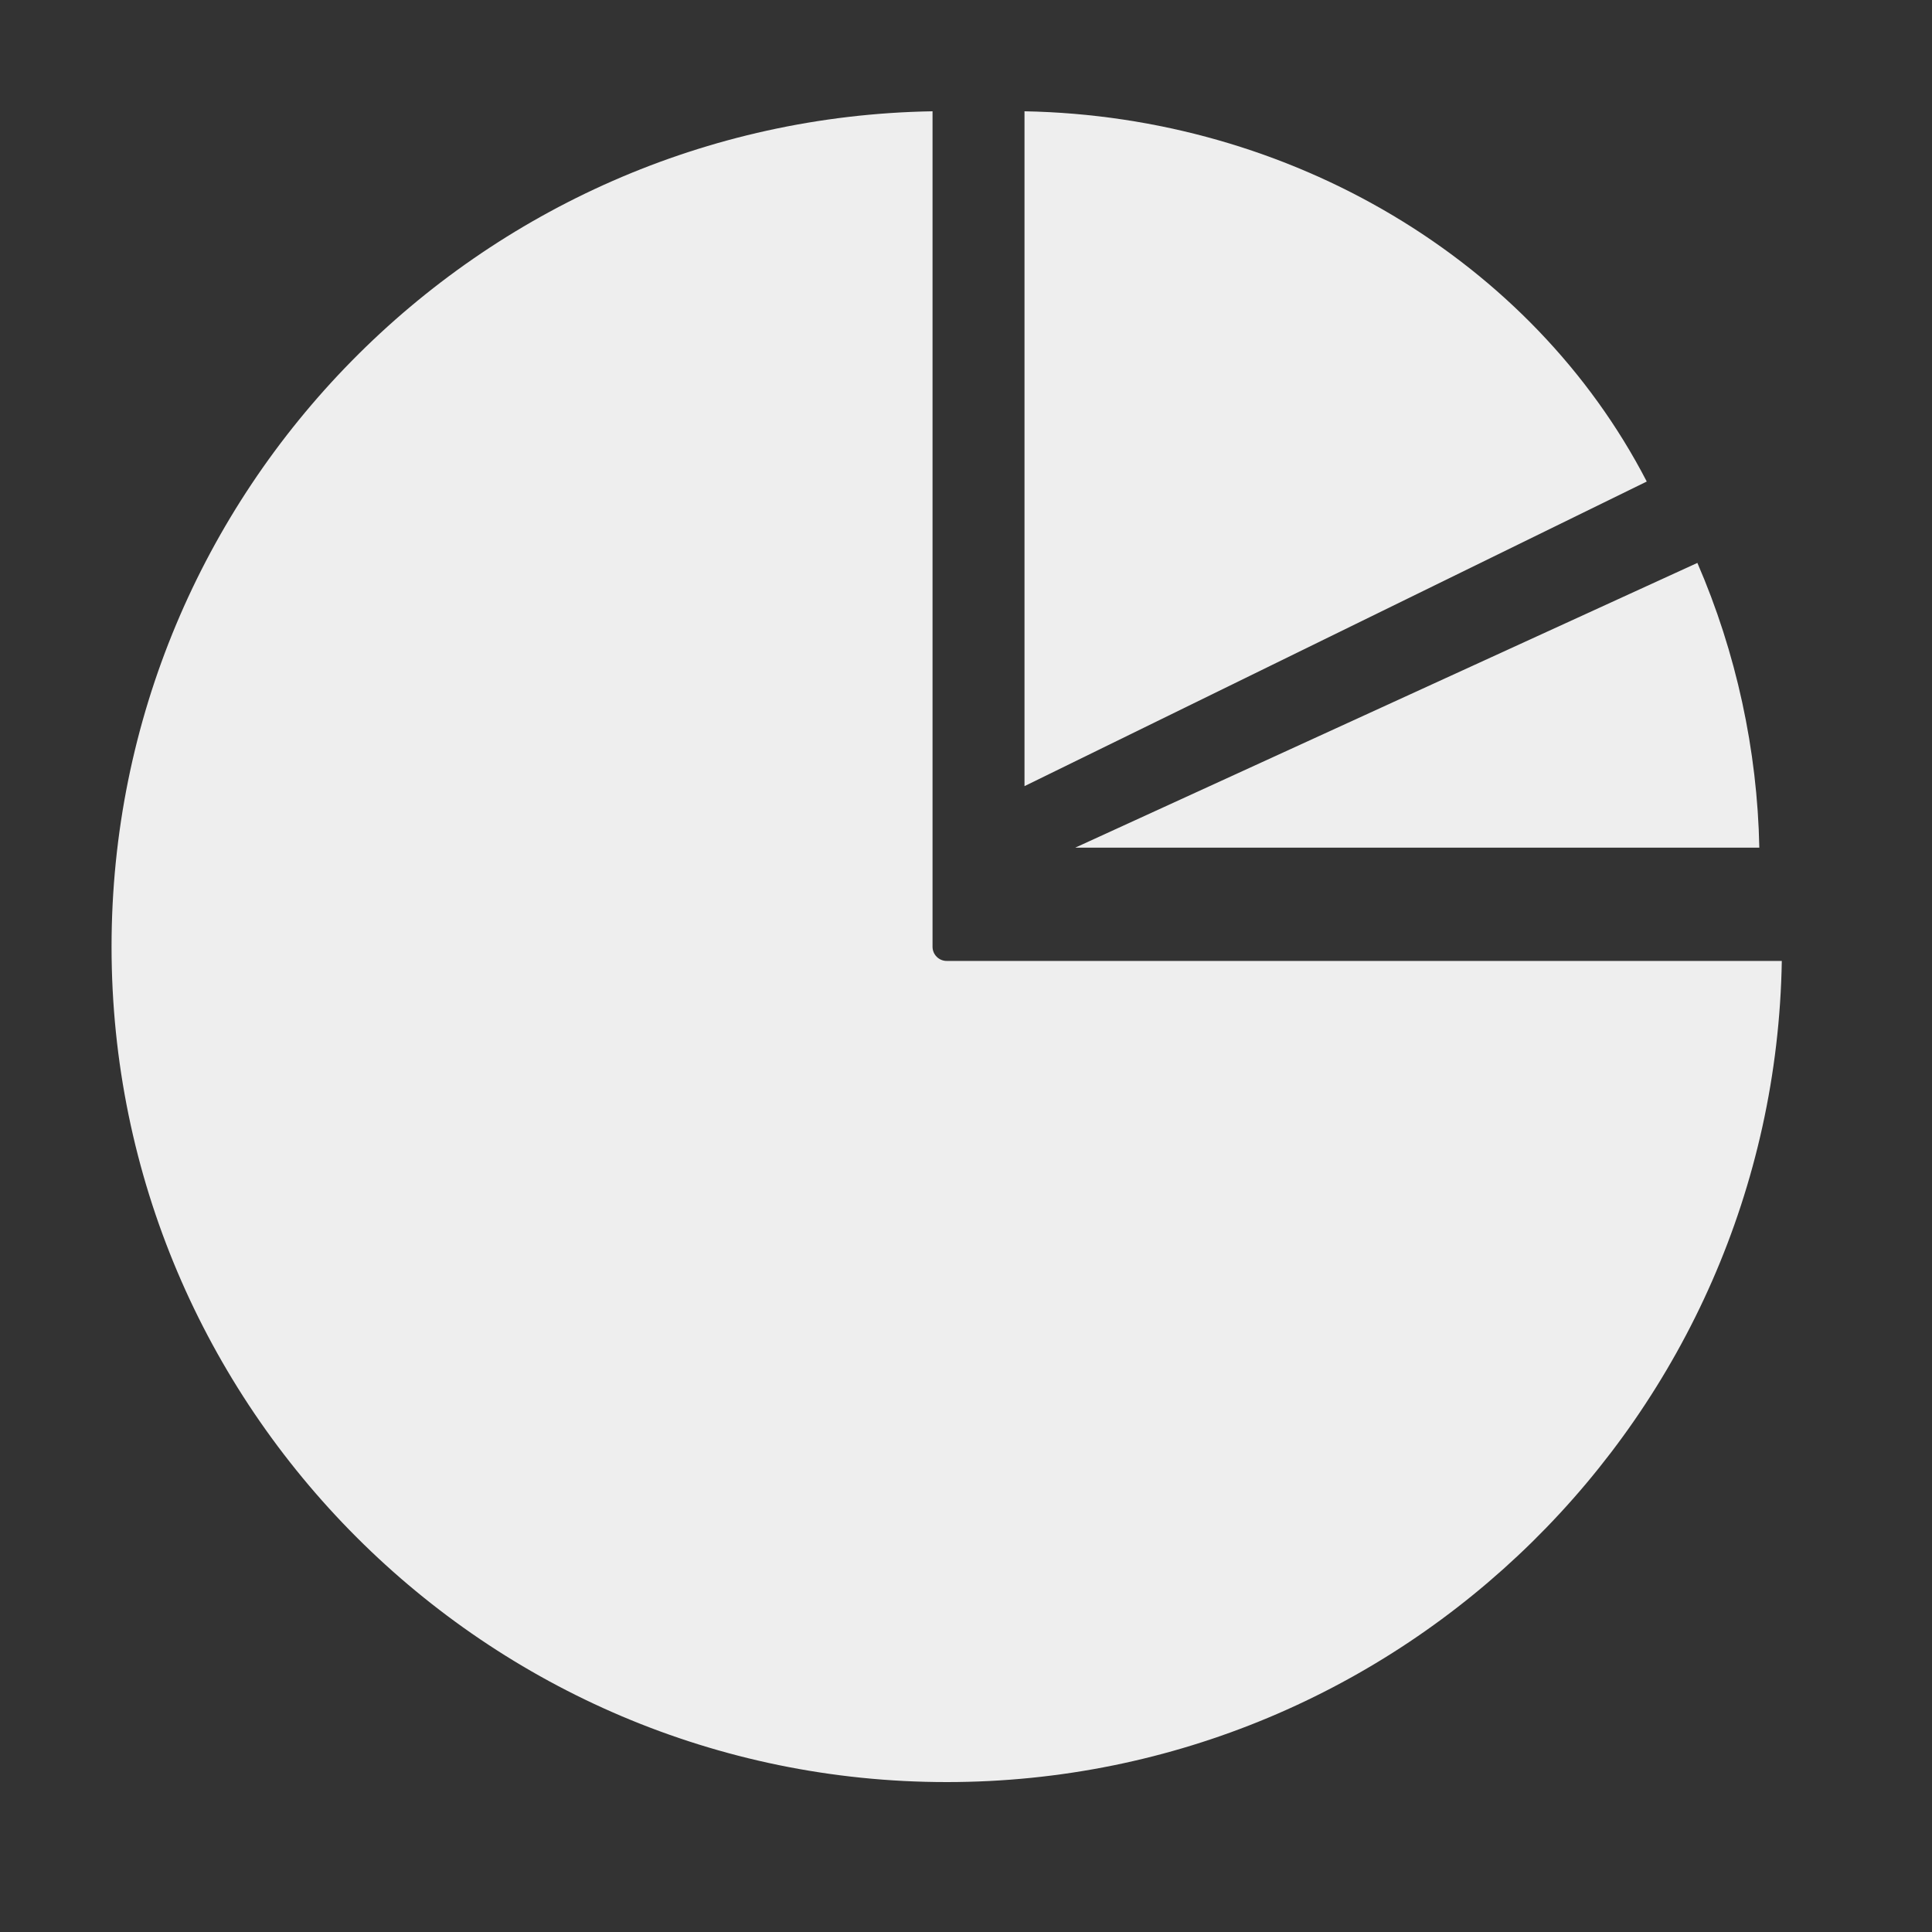 <?xml version="1.0" encoding="utf-8"?>
<!-- Generator: Adobe Illustrator 13.0.0, SVG Export Plug-In . SVG Version: 6.00 Build 14948)  -->
<!DOCTYPE svg PUBLIC "-//W3C//DTD SVG 1.1//EN" "http://www.w3.org/Graphics/SVG/1.1/DTD/svg11.dtd">
<svg version="1.1" xmlns="http://www.w3.org/2000/svg" xmlns:xlink="http://www.w3.org/1999/xlink" x="0px" y="0px" width="50px"
	 height="50px" viewBox="0 0 50 50" style="enable-background:new 0 0 50 50;" xml:space="preserve">
<rect x="0" y="0" width="50" height="50" fill="#333333" stroke="none"/>
<style type="text/css">
<![CDATA[
	.st0{display:inline;fill:#EEEEEE;}
	.st1{fill:#EEEEEE;}
	.st2{fill:none;}
	.st3{display:inline;}
	.st4{display:none;}
]]>
</style>
<g id="Layer_1" class="st4">
	<path class="st0" d="M21.465,25.596v2.796c0,0.647,0.527,1.175,1.174,1.175h14.822c0.647,0,1.174-0.527,1.174-1.175v-2.796
		c0-0.647-0.526-1.175-1.174-1.175H22.639C21.992,24.421,21.465,24.948,21.465,25.596z M37.812,25.596v2.796
		c0,0.193-0.157,0.35-0.351,0.35H22.639c-0.193,0-0.35-0.156-0.35-0.35v-2.796c0-0.192,0.157-0.35,0.35-0.35h14.822
		C37.654,25.246,37.812,25.403,37.812,25.596z"/>
	<path class="st0" d="M14.074,23.192c1.36,0.485,2.828,0.084,3.752-1.021l3.053-2.629c0.66-0.569,1.528-0.697,2.325-0.343
		c0.796,0.354,1.283,1.085,1.304,1.956l0.012,0.48h-1.282c-2.217,0-4.021,1.804-4.021,4.022v17.596c0,2.219,1.805,4.022,4.021,4.022
		h2.889h11.078c2.218,0,4.021-1.804,4.021-4.022V25.656c0-2.218-1.804-4.022-4.021-4.022h-4.835v-4.732h6.426
		c1.34,0,2.431-1.091,2.431-2.431V8.667V4.156c0-1.34-1.091-2.431-2.431-2.431H21.647c-1.341,0-2.432,1.09-2.432,2.431v10.314
		c0,1.34,1.091,2.431,2.432,2.431h6.424v2.82v1.912h-1.124h-1.604l-0.012-0.5c-0.028-1.179-0.716-2.209-1.794-2.688
		s-2.304-0.298-3.197,0.472l-3.079,2.651c-0.019,0.016-0.035,0.033-0.05,0.052c-0.848,1.037-2.034,1.091-2.861,0.796
		c-0.826-0.295-1.711-1.088-1.711-2.427v-3.203c0.035-0.004,0.069-0.007,0.102-0.02l4.4-1.791c0.155-0.064,0.257-0.215,0.257-0.382
		V2.138c0-0.228-0.185-0.413-0.412-0.413h-8.8c-0.228,0-0.412,0.185-0.412,0.413v12.456c0,0.167,0.102,0.318,0.257,0.382
		l3.785,1.541v3.473C11.816,21.446,12.702,22.704,14.074,23.192z M21.647,16.077c-0.887,0-1.607-0.721-1.607-1.606V4.156
		c0-0.886,0.721-1.606,1.607-1.606h17.147c0.887,0,1.607,0.721,1.607,1.606v10.314c0,0.886-0.721,1.606-1.607,1.606H21.647z
		 M31.546,16.902v4.732h-2.65v-4.732H31.546z M37.204,22.458c1.764,0,3.198,1.435,3.198,3.198v17.596
		c0,1.764-1.435,3.199-3.198,3.199H23.237c-1.763,0-3.197-1.436-3.197-3.199V25.656c0-1.763,1.435-3.198,3.197-3.198H37.204z
		 M8.599,14.317V2.55h7.976v11.767l-3.988,1.623L8.599,14.317z"/>
	<path class="st0" d="M37.167,4.535H22.933c-0.227,0-0.412,0.185-0.412,0.412v8.596c0,0.229,0.185,0.412,0.412,0.412h14.234
		c0.227,0,0.412-0.184,0.412-0.412V4.947C37.579,4.72,37.394,4.535,37.167,4.535z M36.754,13.131H23.346V5.359h13.408V13.131z"/>
	<path class="st0" d="M31.956,32.224h-3.813c-0.724,0-1.313,0.588-1.313,1.313v1.625c0,0.725,0.59,1.314,1.313,1.314h3.813
		c0.725,0,1.313-0.59,1.313-1.314v-1.625C33.27,32.812,32.681,32.224,31.956,32.224z M32.445,35.161c0,0.271-0.22,0.489-0.489,0.489
		h-3.813c-0.27,0-0.489-0.219-0.489-0.489v-1.625c0-0.269,0.22-0.488,0.489-0.488h3.813c0.27,0,0.489,0.22,0.489,0.488V35.161z"/>
</g>
<g id="Layer_2" class="st4">
	<g class="st3">
		<polygon class="st2" points="15.179,12.401 12.819,13.809 9.783,15.619 11.58,18.632 18.662,18.244 		"/>
		<path class="st2" d="M30.491,43.439c0.631-0.376,1.077-0.976,1.257-1.688c0.179-0.71,0.07-1.448-0.306-2.077L19.237,19.208
			l-7.083,0.388l3.678,6.167l2.641-1.569c0.236-0.14,0.542-0.062,0.682,0.175c0.14,0.235,0.063,0.54-0.174,0.681l-2.639,1.568
			l1.02,1.71l2.625-1.561c0.235-0.14,0.541-0.062,0.681,0.175c0.141,0.235,0.063,0.541-0.173,0.681l-2.623,1.559l1.02,1.708
			l2.606-1.549c0.236-0.14,0.542-0.062,0.682,0.174c0.14,0.236,0.063,0.542-0.173,0.682l-2.606,1.549l1.02,1.709l2.59-1.539
			c0.236-0.141,0.541-0.063,0.681,0.173c0.141,0.237,0.063,0.542-0.174,0.682l-2.588,1.539l1.02,1.709l2.573-1.529
			c0.236-0.141,0.542-0.063,0.681,0.174c0.14,0.236,0.063,0.54-0.173,0.682l-2.571,1.528l1.02,1.708l2.555-1.519
			c0.236-0.14,0.542-0.063,0.682,0.174s0.063,0.54-0.173,0.682l-2.555,1.517l1.019,1.71l2.54-1.509
			c0.234-0.14,0.541-0.063,0.681,0.174c0.14,0.235,0.063,0.54-0.174,0.682l-2.537,1.507l0.533,0.895
			c0.776,1.303,2.465,1.73,3.766,0.956L30.491,43.439z"/>
		<path class="st2" d="M6.479,29.304l0.174,0.007c0.021-0.001,0.07-0.001,0.12-0.004c0.004,0,0.009,0,0.014,0
			c0.902-0.03,1.701-0.493,2.192-1.271c0.507-0.802,0.583-1.798,0.207-2.663l-2.398-5.506l-2.58,5.426
			c-0.403,0.853-0.358,1.85,0.121,2.667C4.793,28.754,5.577,29.243,6.479,29.304z"/>
		<path class="st2" d="M15.633,10.08l-0.141-0.235c-0.145-0.24-0.399-0.373-0.66-0.373c-0.132,0-0.266,0.034-0.388,0.107
			l-6.796,4.05c-0.362,0.217-0.48,0.688-0.264,1.05l0.143,0.241c0.214,0.357,0.685,0.477,1.048,0.261l6.791-4.049
			C15.729,10.915,15.848,10.443,15.633,10.08z"/>
		<path class="st1" d="M3.995,29.161c0.631,0.667,1.477,1.072,2.422,1.136l0.208,0.007c0.067,0,0.135,0,0.202-0.003
			c1.234-0.045,2.325-0.676,2.994-1.734c0.682-1.08,0.785-2.423,0.277-3.591l-0.102-0.232l-2.718-6.239
			c-0.013-0.028-0.028-0.056-0.044-0.081c-0.093-0.137-0.263-0.226-0.428-0.226s-0.334,0.089-0.427,0.226
			c-0.014,0.021-0.026,0.043-0.037,0.065L3.31,24.866c-0.545,1.15-0.485,2.495,0.161,3.596C3.622,28.72,3.798,28.952,3.995,29.161z
			 M4.208,25.293l2.58-5.426l2.398,5.506c0.377,0.865,0.3,1.861-0.207,2.663c-0.491,0.777-1.29,1.24-2.192,1.271
			c-0.005,0-0.009,0-0.014,0c-0.049,0.003-0.099,0.003-0.12,0.004l-0.174-0.007c-0.903-0.061-1.686-0.55-2.151-1.344
			C3.849,27.143,3.804,26.146,4.208,25.293z"/>
		<path class="st1" d="M35.773,7.706l0.007,9.395l0,0l0.004,3.928l0.02,20.046c0.005,2.15,1.758,3.9,3.91,3.9l0.826-0.004
			c2.151,0,3.901-1.75,3.901-3.903c0,0,0,0,0-0.001l-0.017-16.641l-0.009-7.853c0-0.001,0-0.001,0-0.001l-0.009-8.873
			c0.925-0.083,1.653-0.865,1.653-1.816V5.592c0-0.487-0.191-0.945-0.537-1.29c-0.342-0.341-0.796-0.528-1.276-0.528
			c-0.003,0-0.006,0-0.009,0L35.937,3.78c-1.004,0-1.822,0.817-1.822,1.821v0.292C34.114,6.843,34.846,7.624,35.773,7.706z
			 M36.767,7.715l6.646-0.007l0.008,8.37l-6.647,0.024L36.767,7.715z M40.539,43.978l-0.827,0.003c-1.604,0-2.91-1.305-2.913-2.906
			l-0.001-1.149l2.466,0.008c0.001,0,0.002,0,0.002,0c0.274,0,0.497-0.223,0.497-0.496c0.001-0.274-0.221-0.498-0.495-0.498
			l-2.471-0.009l-0.002-2.138l2.498,0.007h0.001c0.274,0,0.498-0.221,0.499-0.495c0.001-0.275-0.222-0.497-0.497-0.499l-2.502-0.007
			l-0.003-2.139l2.532,0.008h0.001c0.273,0,0.496-0.222,0.497-0.495c0-0.275-0.221-0.5-0.496-0.5l-2.535-0.008l-0.002-2.139
			l2.564,0.008c0.001,0,0.001,0,0.002,0c0.273,0,0.495-0.221,0.496-0.495s-0.222-0.498-0.496-0.499l-2.567-0.007l-0.002-2.14
			l2.597,0.009h0.001c0.273,0,0.496-0.223,0.497-0.496c0.001-0.274-0.222-0.498-0.495-0.499l-2.601-0.007l-0.002-2.14l2.629,0.008
			h0.001c0.274,0,0.496-0.223,0.497-0.495c0-0.275-0.221-0.498-0.495-0.499l-2.633-0.009l-0.002-2.138l2.66,0.009h0.001
			c0.274,0,0.498-0.222,0.499-0.497c0-0.274-0.222-0.497-0.497-0.498l-2.664-0.008l-0.004-3.036l3.308-0.012l3.34-0.013
			l0.024,23.995C43.446,42.672,42.143,43.978,40.539,43.978z M35.109,5.602c0-0.455,0.371-0.826,0.827-0.826l8.305-0.007
			c0.001,0,0.003,0,0.004,0c0.218,0,0.423,0.084,0.577,0.238c0.156,0.156,0.243,0.363,0.243,0.585v0.291
			c0,0.458-0.369,0.831-0.823,0.831l-8.306,0.007c-0.456,0-0.827-0.371-0.827-0.827V5.602z"/>
		<path class="st1" d="M30.323,44.699l0.678-0.406c0.858-0.513,1.468-1.328,1.711-2.297c0.245-0.969,0.097-1.975-0.416-2.831
			l-11.073-18.57l-1.285-2.154l0,0l-3.915-6.564c0.709-0.532,0.926-1.523,0.464-2.306l-0.144-0.238
			c-0.499-0.832-1.58-1.104-2.408-0.606l-6.798,4.05c-0.83,0.499-1.102,1.581-0.608,2.41l0.143,0.242
			c0.33,0.55,0.915,0.855,1.515,0.855c0.249,0,0.499-0.057,0.735-0.166l1.536,2.576l0,0l2.649,4.441L25.194,43.4
			c0.699,1.174,1.944,1.826,3.22,1.826C29.065,45.227,29.725,45.057,30.323,44.699z M8.576,15.181
			c-0.363,0.216-0.833,0.097-1.048-0.261l-0.143-0.241c-0.216-0.362-0.098-0.833,0.264-1.05l6.796-4.05
			c0.122-0.073,0.256-0.107,0.388-0.107c0.26,0,0.515,0.133,0.66,0.373l0.141,0.235c0.215,0.363,0.095,0.835-0.267,1.052
			L8.576,15.181z M9.783,15.619l3.036-1.811l2.36-1.407l3.483,5.843l-7.083,0.388L9.783,15.619z M26.048,42.891l-0.533-0.895
			l2.537-1.507c0.236-0.142,0.313-0.446,0.174-0.682c-0.14-0.236-0.446-0.313-0.681-0.174l-2.54,1.509l-1.019-1.71l2.555-1.517
			c0.236-0.142,0.313-0.445,0.173-0.682s-0.445-0.313-0.682-0.174l-2.555,1.519l-1.02-1.708l2.571-1.528
			c0.236-0.142,0.313-0.445,0.173-0.682c-0.14-0.236-0.445-0.314-0.681-0.174l-2.573,1.529l-1.02-1.709l2.588-1.539
			c0.236-0.14,0.315-0.444,0.174-0.682c-0.141-0.236-0.445-0.313-0.681-0.173l-2.59,1.539l-1.02-1.709l2.606-1.549
			c0.236-0.14,0.313-0.445,0.173-0.682c-0.14-0.235-0.446-0.313-0.682-0.174l-2.606,1.549l-1.02-1.708l2.623-1.559
			c0.236-0.14,0.314-0.445,0.173-0.681c-0.14-0.236-0.446-0.314-0.681-0.175l-2.625,1.561l-1.02-1.71l2.639-1.568
			c0.237-0.141,0.313-0.445,0.174-0.681c-0.14-0.236-0.445-0.314-0.682-0.175l-2.641,1.569l-3.678-6.167l7.083-0.388l12.205,20.467
			c0.376,0.629,0.484,1.367,0.306,2.077c-0.18,0.712-0.626,1.312-1.257,1.688l-0.678,0.407
			C28.513,44.621,26.824,44.193,26.048,42.891z"/>
	</g>
</g>
<g id="Layer_3">
	<g>
		<g>
			<path class="st1" d="M26.514,2.88v17.465l16.104-7.883C39.652,6.729,33.4,3.008,26.514,2.88z"/>
			<path class="st1" d="M43.928,14.568l-16.1,7.369h17.703C45.482,19.416,44.932,16.883,43.928,14.568z"/>
			<path class="st1" d="M24.134,24.502V2.88C12.385,3.076,2.887,12.699,2.887,24.502c0,11.919,9.696,21.618,21.614,21.618
				c11.796,0,21.415-9.499,21.612-21.251H24.501C24.298,24.869,24.134,24.704,24.134,24.502z"/>
		</g>
	</g>
</g>
</svg>

